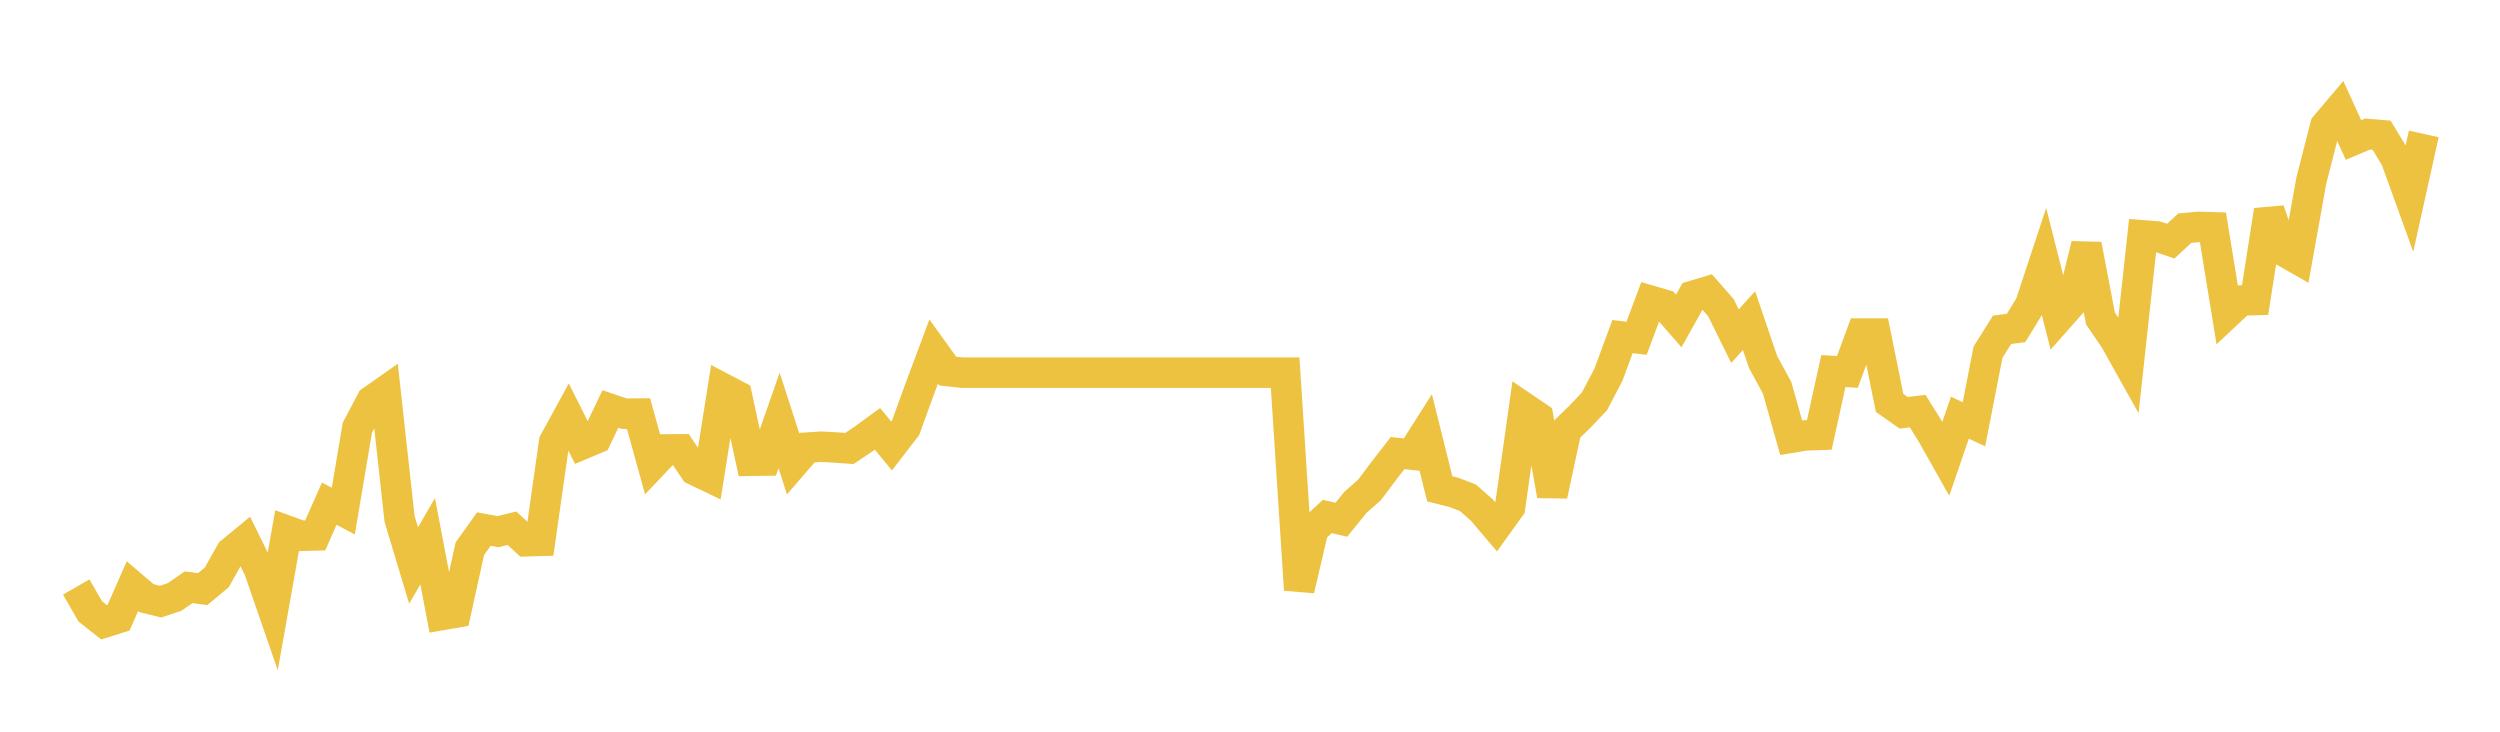<svg width="164" height="48" xmlns="http://www.w3.org/2000/svg" xmlns:xlink="http://www.w3.org/1999/xlink"><path fill="none" stroke="rgb(237,194,64)" stroke-width="2" d="M5,38.508L5.922,40.107L6.844,40.837L7.766,40.548L8.689,38.453L9.611,39.239L10.533,39.469L11.455,39.159L12.377,38.523L13.299,38.646L14.222,37.876L15.144,36.23L16.066,35.471L16.988,37.341L17.91,40.008L18.832,34.815L19.754,35.149L20.677,35.124L21.599,33.04L22.521,33.529L23.443,28.058L24.365,26.298L25.287,25.652L26.21,34.035L27.132,37.099L28.054,35.5L28.976,40.347L29.898,40.187L30.82,36.002L31.743,34.707L32.665,34.878L33.587,34.653L34.509,35.507L35.431,35.48L36.353,28.991L37.275,27.307L38.198,29.148L39.12,28.761L40.042,26.83L40.964,27.142L41.886,27.131L42.808,30.456L43.731,29.483L44.653,29.477L45.575,30.842L46.497,31.283L47.419,25.477L48.341,25.96L49.263,30.227L50.186,30.214L51.108,27.582L52.03,30.434L52.952,29.365L53.874,29.305L54.796,29.354L55.719,29.42L56.641,28.806L57.563,28.131L58.485,29.255L59.407,28.06L60.329,25.527L61.251,23.06L62.174,24.343L63.096,24.447L64.018,24.447L64.94,24.447L65.862,24.447L66.784,24.447L67.707,24.447L68.629,24.447L69.551,24.447L70.473,24.447L71.395,24.447L72.317,24.447L73.24,24.447L74.162,24.447L75.084,24.447L76.006,24.447L76.928,24.447L77.85,24.447L78.772,24.447L79.695,24.447L80.617,24.447L81.539,24.447L82.461,24.447L83.383,24.447L84.305,24.447L85.228,38.691L86.15,34.738L87.072,33.881L87.994,34.095L88.916,32.954L89.838,32.142L90.76,30.912L91.683,29.722L92.605,29.82L93.527,28.366L94.449,32.068L95.371,32.298L96.293,32.652L97.216,33.465L98.138,34.551L99.06,33.269L99.982,26.742L100.904,27.366L101.826,32.499L102.749,28.206L103.671,27.305L104.593,26.336L105.515,24.579L106.437,22.079L107.359,22.191L108.281,19.727L109.204,19.997L110.126,21.055L111.048,19.409L111.97,19.133L112.892,20.183L113.814,22.05L114.737,21.034L115.659,23.752L116.581,25.443L117.503,28.715L118.425,28.564L119.347,28.531L120.269,24.343L121.192,24.398L122.114,21.884L123.036,21.884L123.958,26.431L124.88,27.08L125.802,26.971L126.725,28.456L127.647,30.09L128.569,27.4L129.491,27.831L130.413,23.105L131.335,21.635L132.257,21.515L133.18,20.001L134.102,17.213L135.024,20.857L135.946,19.815L136.868,16.05L137.79,20.893L138.713,22.242L139.635,23.889L140.557,15.437L141.479,15.508L142.401,15.82L143.323,14.966L144.246,14.884L145.168,14.912L146.09,20.574L147.012,19.711L147.934,19.684L148.856,13.799L149.778,16.457L150.701,16.983L151.623,11.846L152.545,8.251L153.467,7.162L154.389,9.184L155.311,8.793L156.234,8.869L157.156,10.391L158.078,12.939L159,8.783"></path></svg>